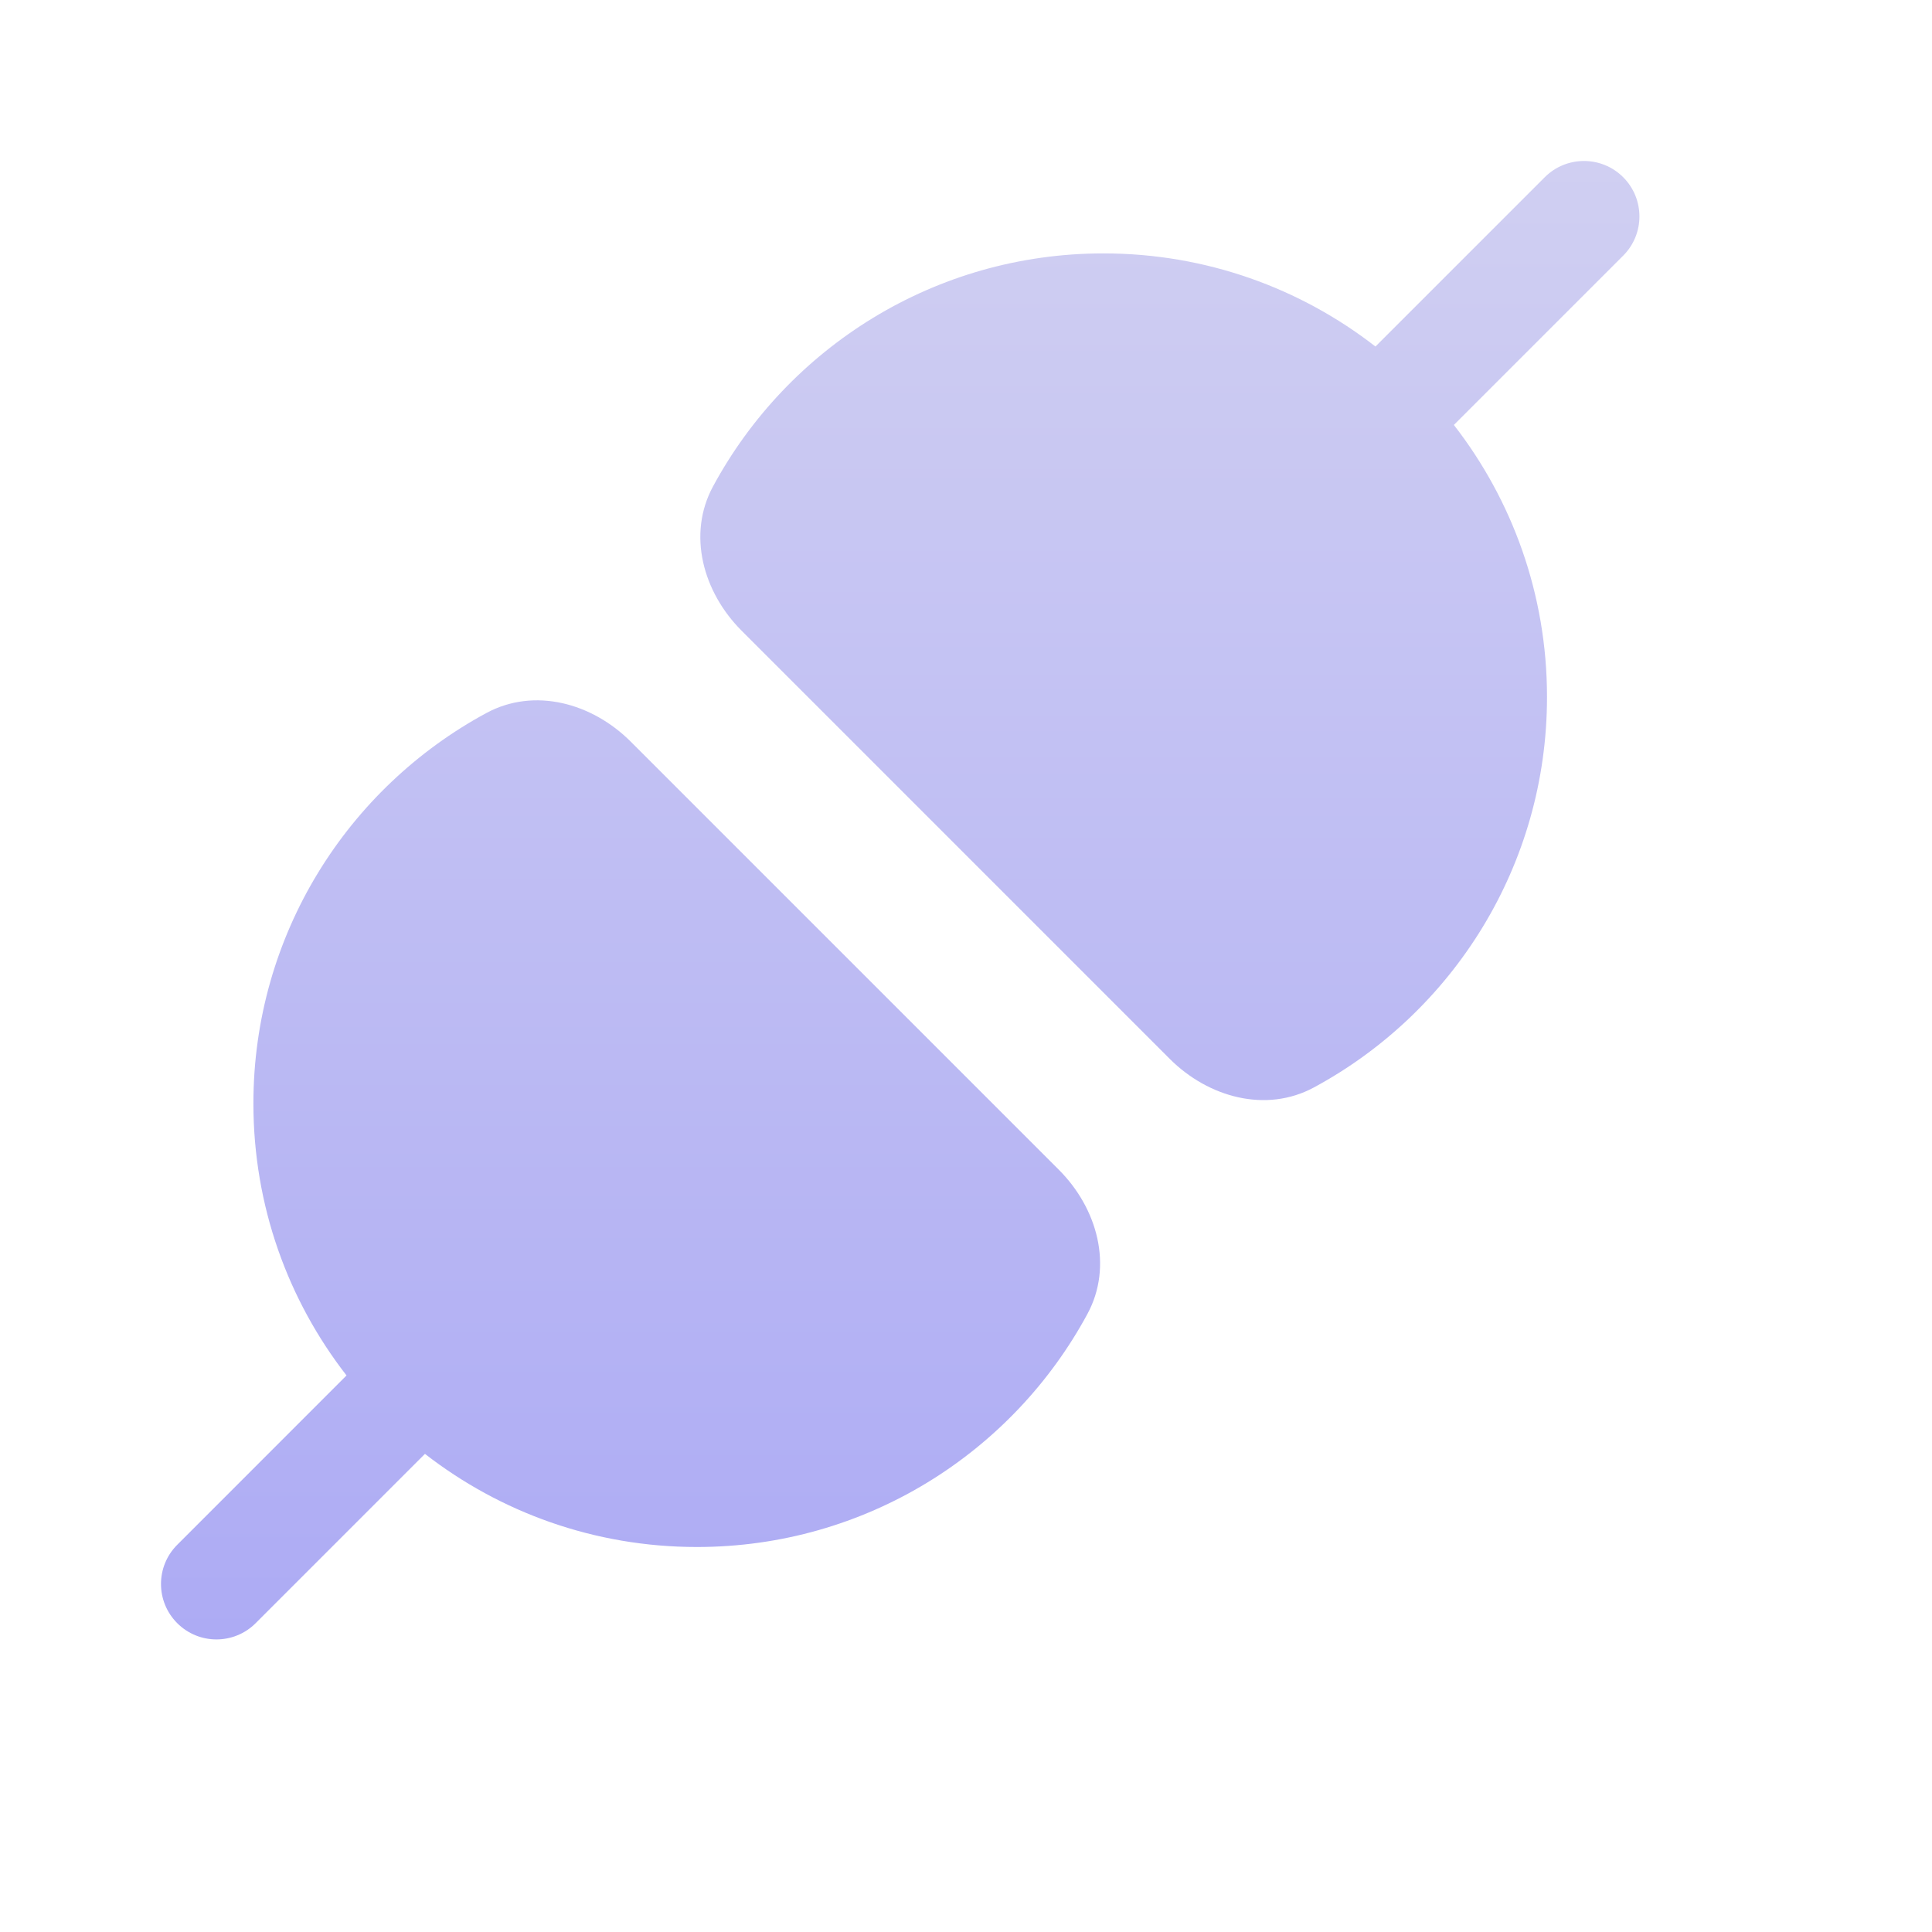 <svg width="44" height="44" viewBox="0 0 44 44" fill="none" xmlns="http://www.w3.org/2000/svg">
<path d="M33.111 9.678C34.44 11.389 35.232 13.538 35.232 15.872C35.232 19.716 33.085 23.058 29.925 24.765C28.832 25.356 27.517 24.992 26.639 24.114L16.89 14.364C16.011 13.486 15.648 12.171 16.238 11.079C17.945 7.918 21.287 5.771 25.131 5.771C27.465 5.771 29.615 6.563 31.325 7.892L35.181 4.036C35.674 3.543 36.474 3.543 36.967 4.036C37.46 4.53 37.46 5.329 36.967 5.822L33.111 9.678ZM5.822 36.967L9.678 33.111C11.389 34.441 13.538 35.232 15.872 35.232C19.716 35.232 23.058 33.085 24.765 29.925C25.356 28.832 24.992 27.517 24.113 26.639L14.364 16.89C13.486 16.011 12.171 15.648 11.078 16.238C7.918 17.945 5.771 21.287 5.771 25.131C5.771 27.466 6.563 29.615 7.892 31.325L4.037 35.181C3.543 35.674 3.543 36.474 4.037 36.967C4.53 37.46 5.329 37.46 5.822 36.967Z" fill="url(#paint0_linear_1024_169668)"/>
<defs>
<linearGradient id="paint0_linear_1024_169668" x1="20.502" y1="3.667" x2="20.502" y2="37.337" gradientUnits="userSpaceOnUse">
<stop stop-color="#D0CFF2"/>
<stop offset="1" stop-color="#ADABF4"/>
</linearGradient>
</defs>
</svg>
